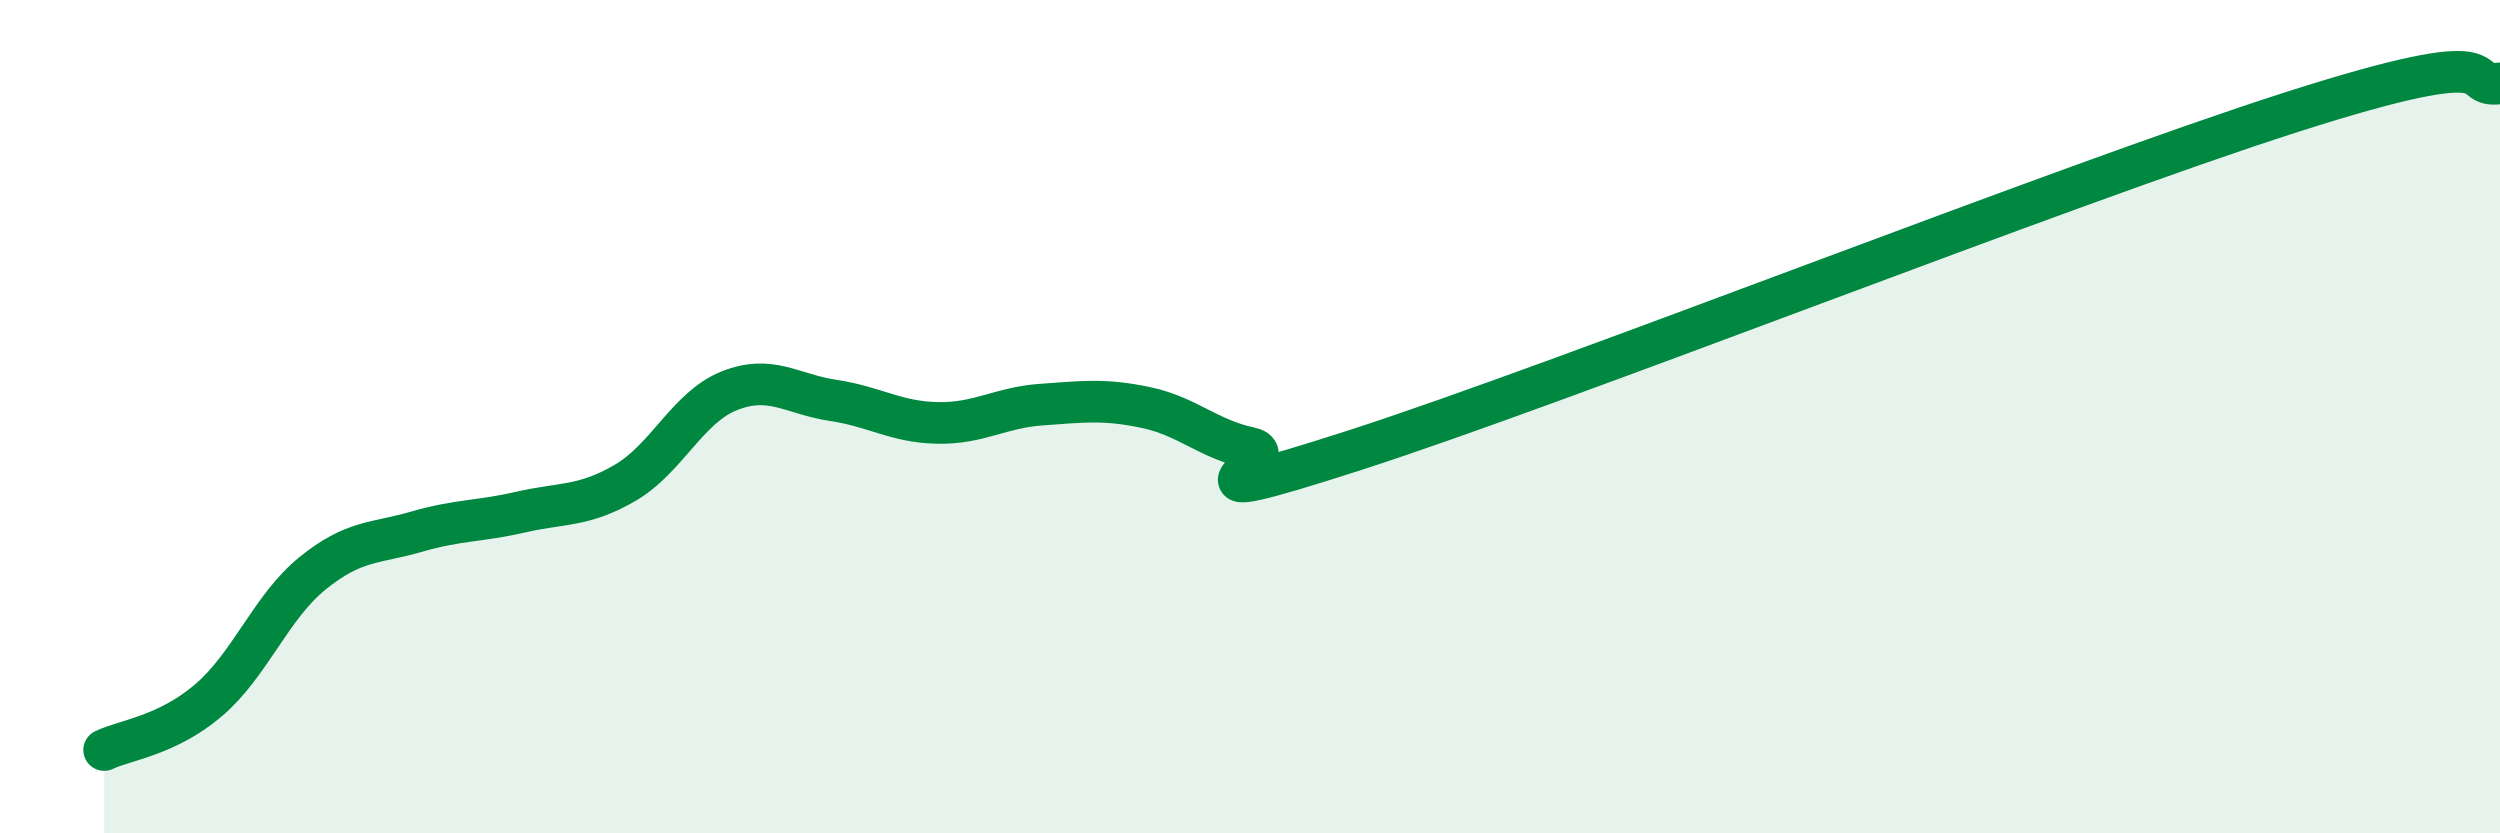 
    <svg width="60" height="20" viewBox="0 0 60 20" xmlns="http://www.w3.org/2000/svg">
      <path
        d="M 2.5,18 C 3,17.76 4,17.66 5,16.81 C 6,15.96 6.5,14.57 7.5,13.76 C 8.5,12.95 9,13.05 10,12.76 C 11,12.47 11.5,12.52 12.5,12.29 C 13.5,12.06 14,12.17 15,11.59 C 16,11.01 16.5,9.78 17.5,9.38 C 18.5,8.98 19,9.46 20,9.61 C 21,9.76 21.5,10.13 22.5,10.15 C 23.5,10.17 24,9.78 25,9.71 C 26,9.64 26.5,9.57 27.5,9.78 C 28.5,9.99 29,10.54 30,10.75 C 31,10.96 27.5,12.42 32.5,10.81 C 37.5,9.2 49.5,4.45 55,2.69 C 60.5,0.93 59,2.14 60,2L60 20L2.5 20Z"
        fill="#008740"
        opacity="0.1"
        stroke-linecap="round"
        stroke-linejoin="round"
      />
      <path
        d="M 2.5,18 C 3,17.76 4,17.66 5,16.81 C 6,15.96 6.5,14.57 7.5,13.76 C 8.5,12.95 9,13.05 10,12.76 C 11,12.47 11.5,12.52 12.5,12.29 C 13.5,12.06 14,12.17 15,11.59 C 16,11.01 16.5,9.78 17.5,9.38 C 18.5,8.98 19,9.46 20,9.61 C 21,9.76 21.5,10.13 22.5,10.15 C 23.5,10.17 24,9.78 25,9.71 C 26,9.64 26.5,9.57 27.5,9.78 C 28.5,9.99 29,10.54 30,10.75 C 31,10.96 27.5,12.42 32.5,10.81 C 37.5,9.2 49.5,4.45 55,2.69 C 60.5,0.93 59,2.14 60,2"
        stroke="#008740"
        stroke-width="1"
        fill="none"
        stroke-linecap="round"
        stroke-linejoin="round"
      />
    </svg>
  